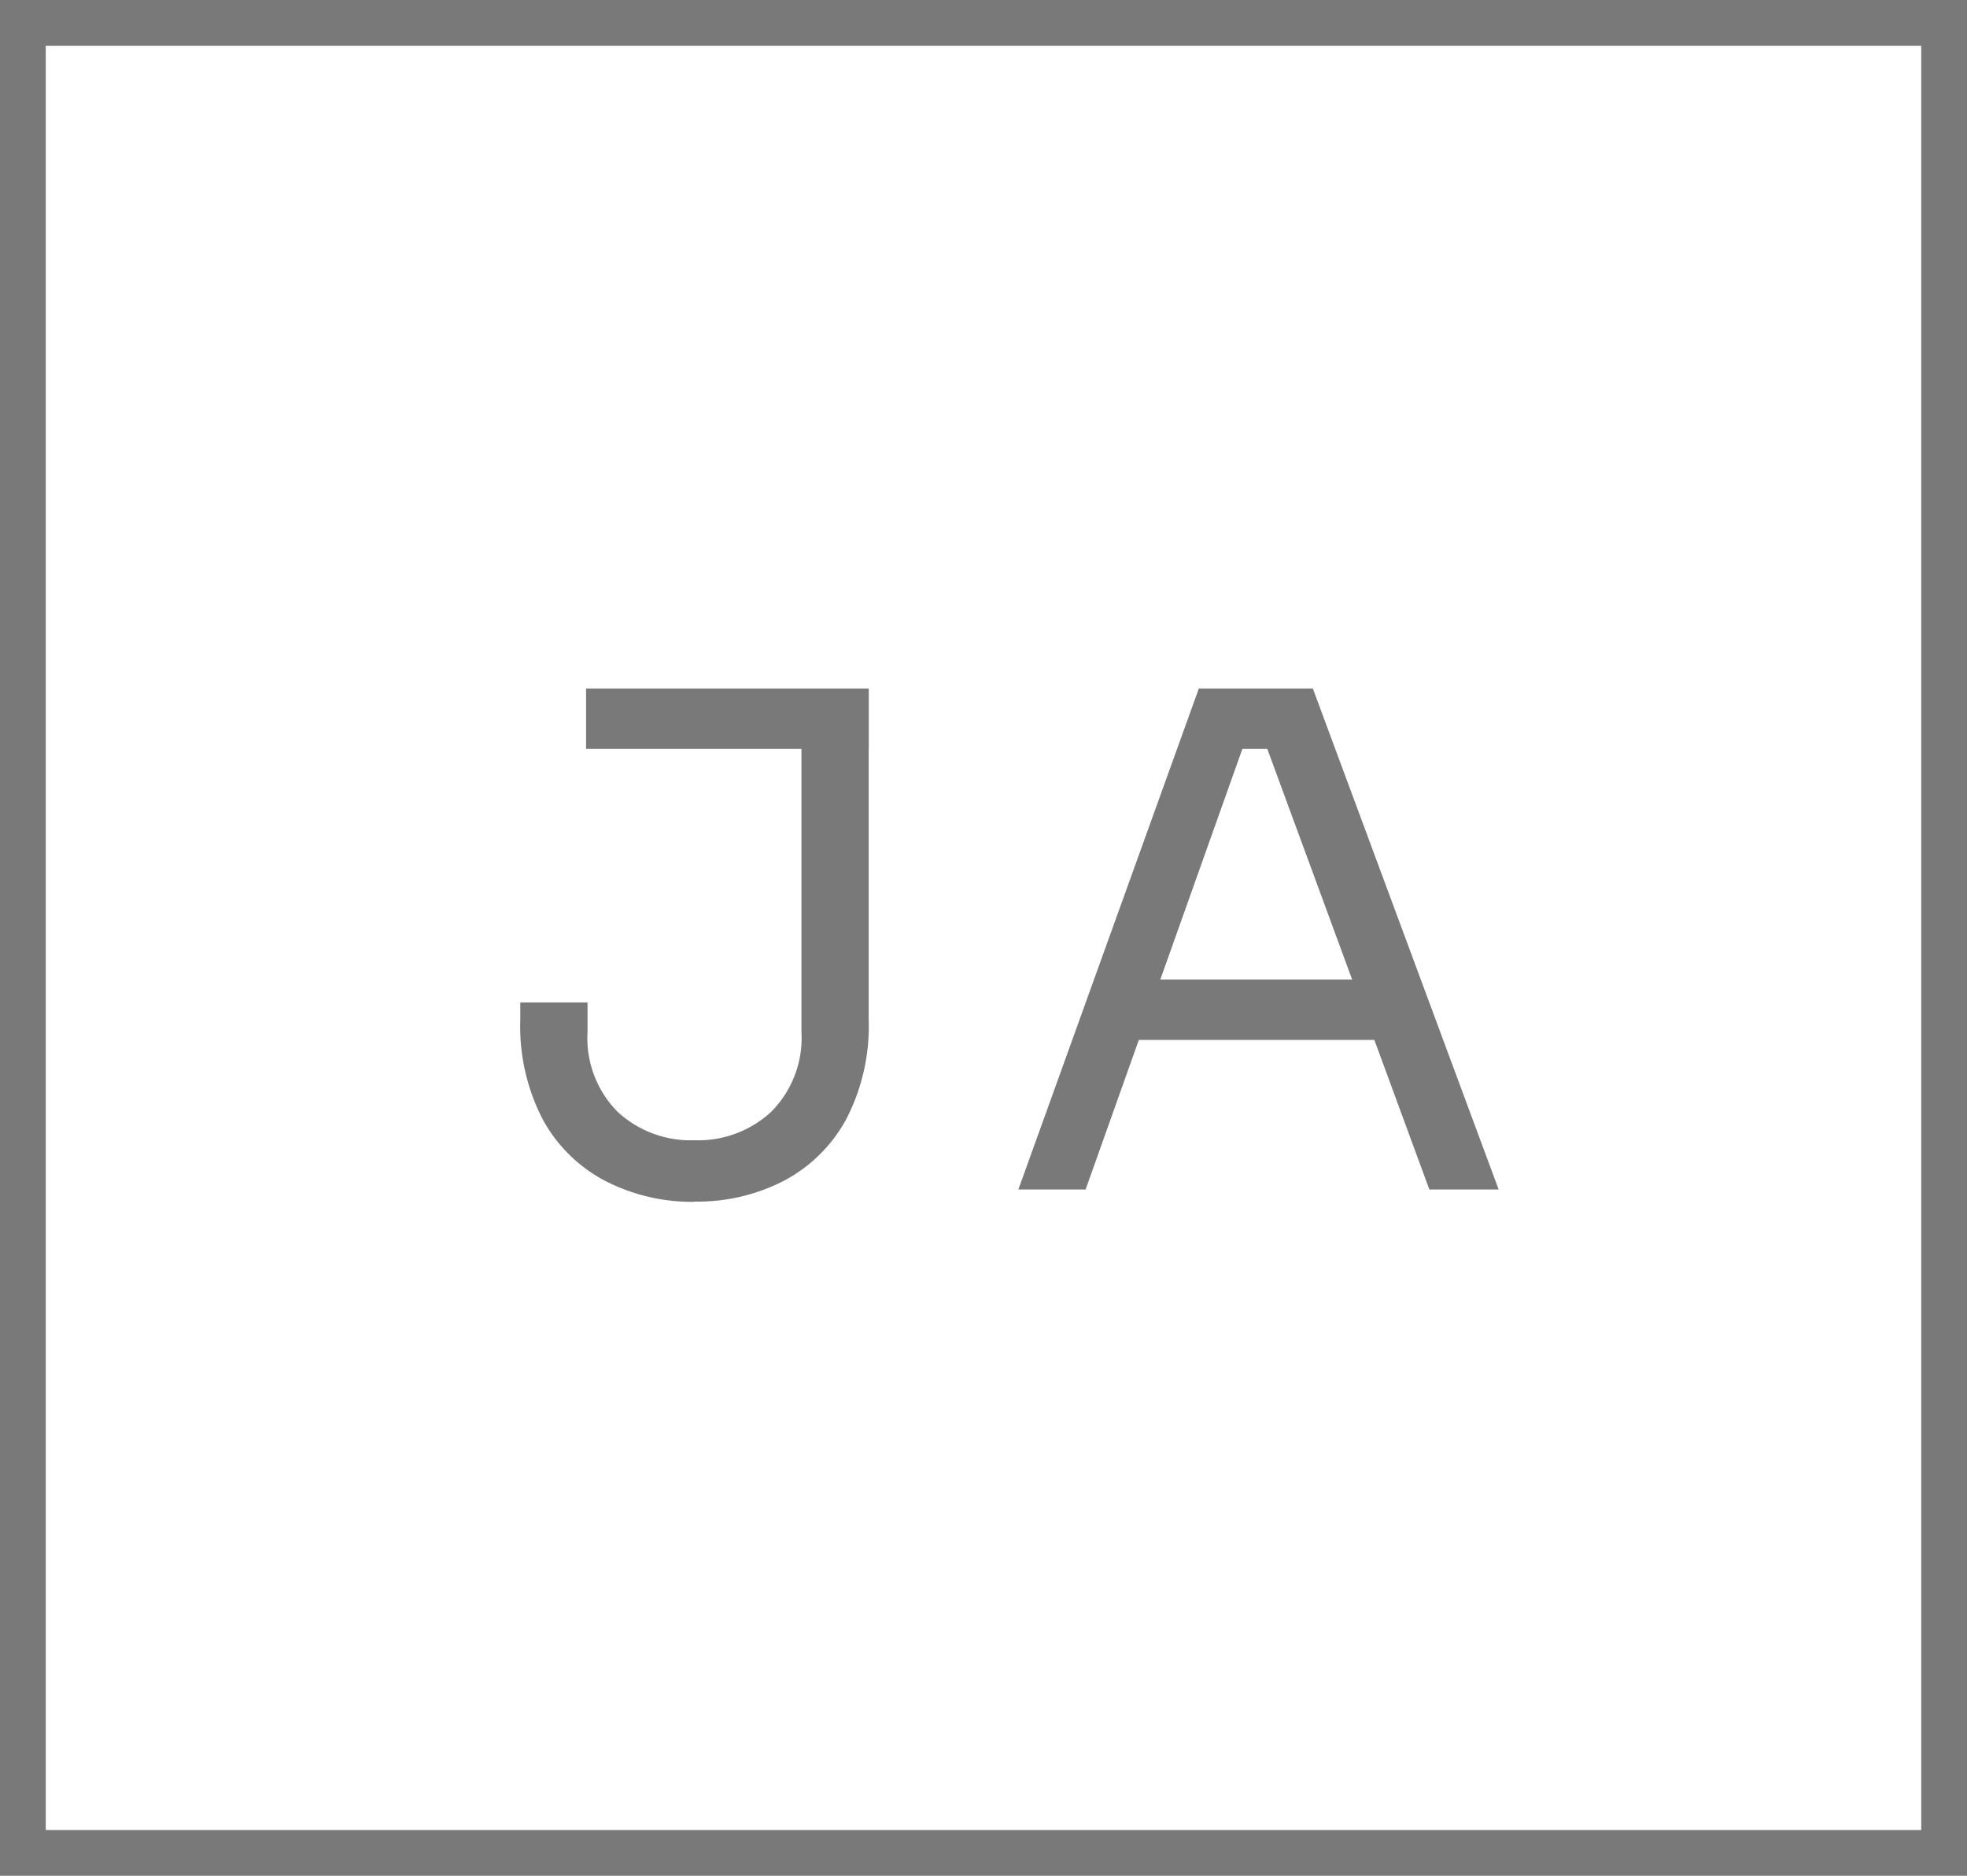 <?xml version="1.0" encoding="UTF-8"?> <svg xmlns="http://www.w3.org/2000/svg" width="43" height="41" viewBox="0 0 43 41"><g id="Groupe_243" data-name="Groupe 243" transform="translate(-6851 324)"><rect id="Rectangle_193" data-name="Rectangle 193" width="42" height="40" transform="translate(6851.5 -323.5)" fill="none" stroke="#797979" stroke-width="1"></rect><path id="Tracé_272" data-name="Tracé 272" d="M15.182,26.269a4.148,4.148,0,0,1-1.935-.449,3.3,3.3,0,0,1-1.373-1.335,4.413,4.413,0,0,1-.5-2.2v-.375h1.47v.644A2.287,2.287,0,0,0,13.5,24.3a2.347,2.347,0,0,0,1.68.623,2.347,2.347,0,0,0,1.68-.623,2.287,2.287,0,0,0,.66-1.748V16.07h1.47v6.21a4.413,4.413,0,0,1-.5,2.2,3.315,3.315,0,0,1-1.365,1.335,4.133,4.133,0,0,1-1.942.449M12.812,15.05h6.18v1.32h-6.18Z" transform="translate(6851 -324)" fill="#797979"></path><path id="Tracé_273" data-name="Tracé 273" d="M22.262,26l3.945-10.95H28.7L32.762,26H31.247l-3.675-9.99.72.36h-1.77l.765-.36L23.732,26Zm2.355-3.27.495-1.32h4.725l.5,1.32Z" transform="translate(6851 -324)" fill="#797979"></path></g></svg> 